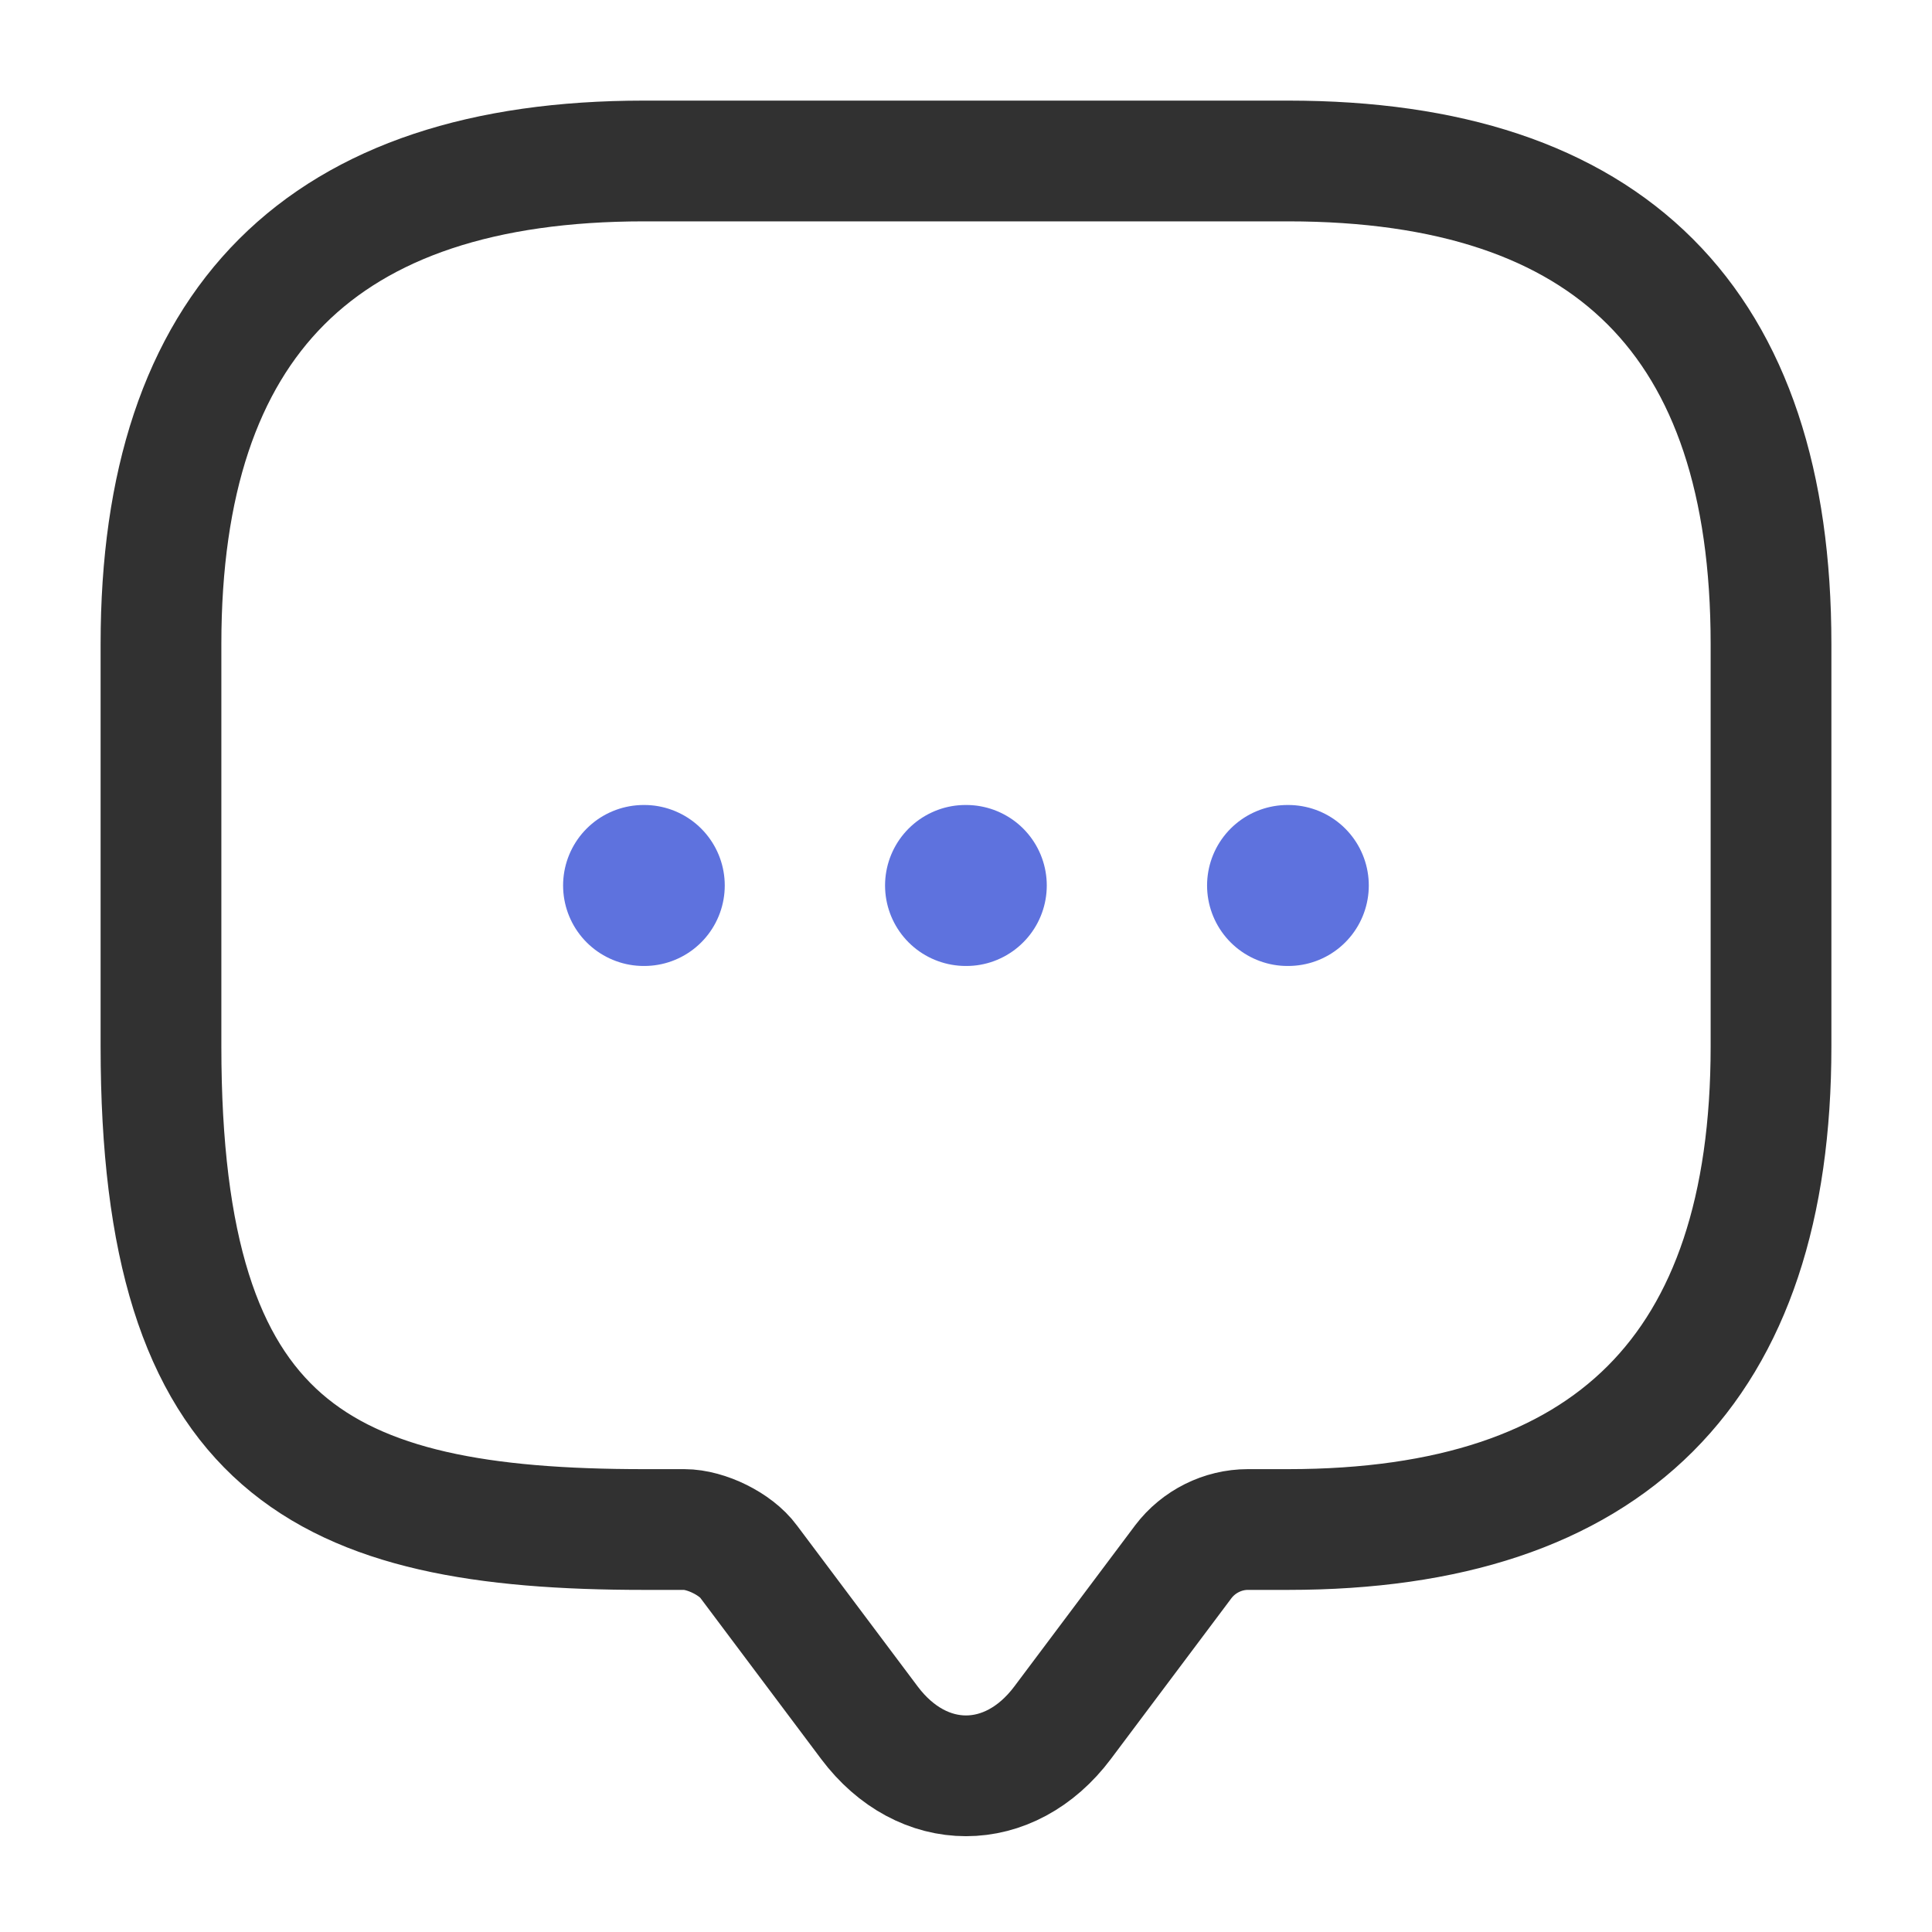 <svg xmlns="http://www.w3.org/2000/svg" width="34" height="34" viewBox="0 0 34 34" fill="none"><path d="M12.042 26.917H11.334C5.667 26.917 2.833 25.5 2.833 18.417V11.333C2.833 5.667 5.667 2.833 11.334 2.833H22.667C28.334 2.833 31.167 5.667 31.167 11.333V18.417C31.167 24.083 28.334 26.917 22.667 26.917H21.959C21.519 26.917 21.094 27.129 20.825 27.483L18.7 30.317C17.765 31.563 16.235 31.563 15.3 30.317L13.175 27.483C12.948 27.172 12.424 26.917 12.042 26.917Z" stroke="#313131" stroke-width="2.125" stroke-miterlimit="10" stroke-linecap="round" stroke-linejoin="round"></path><path d="M22.659 15.583H22.672" stroke="#5E72DE" stroke-width="2.833" stroke-linecap="round" stroke-linejoin="round"></path><path d="M16.992 15.583H17.005" stroke="#5E72DE" stroke-width="2.833" stroke-linecap="round" stroke-linejoin="round"></path><path d="M11.326 15.583H11.338" stroke="#5E72DE" stroke-width="2.833" stroke-linecap="round" stroke-linejoin="round"></path></svg>